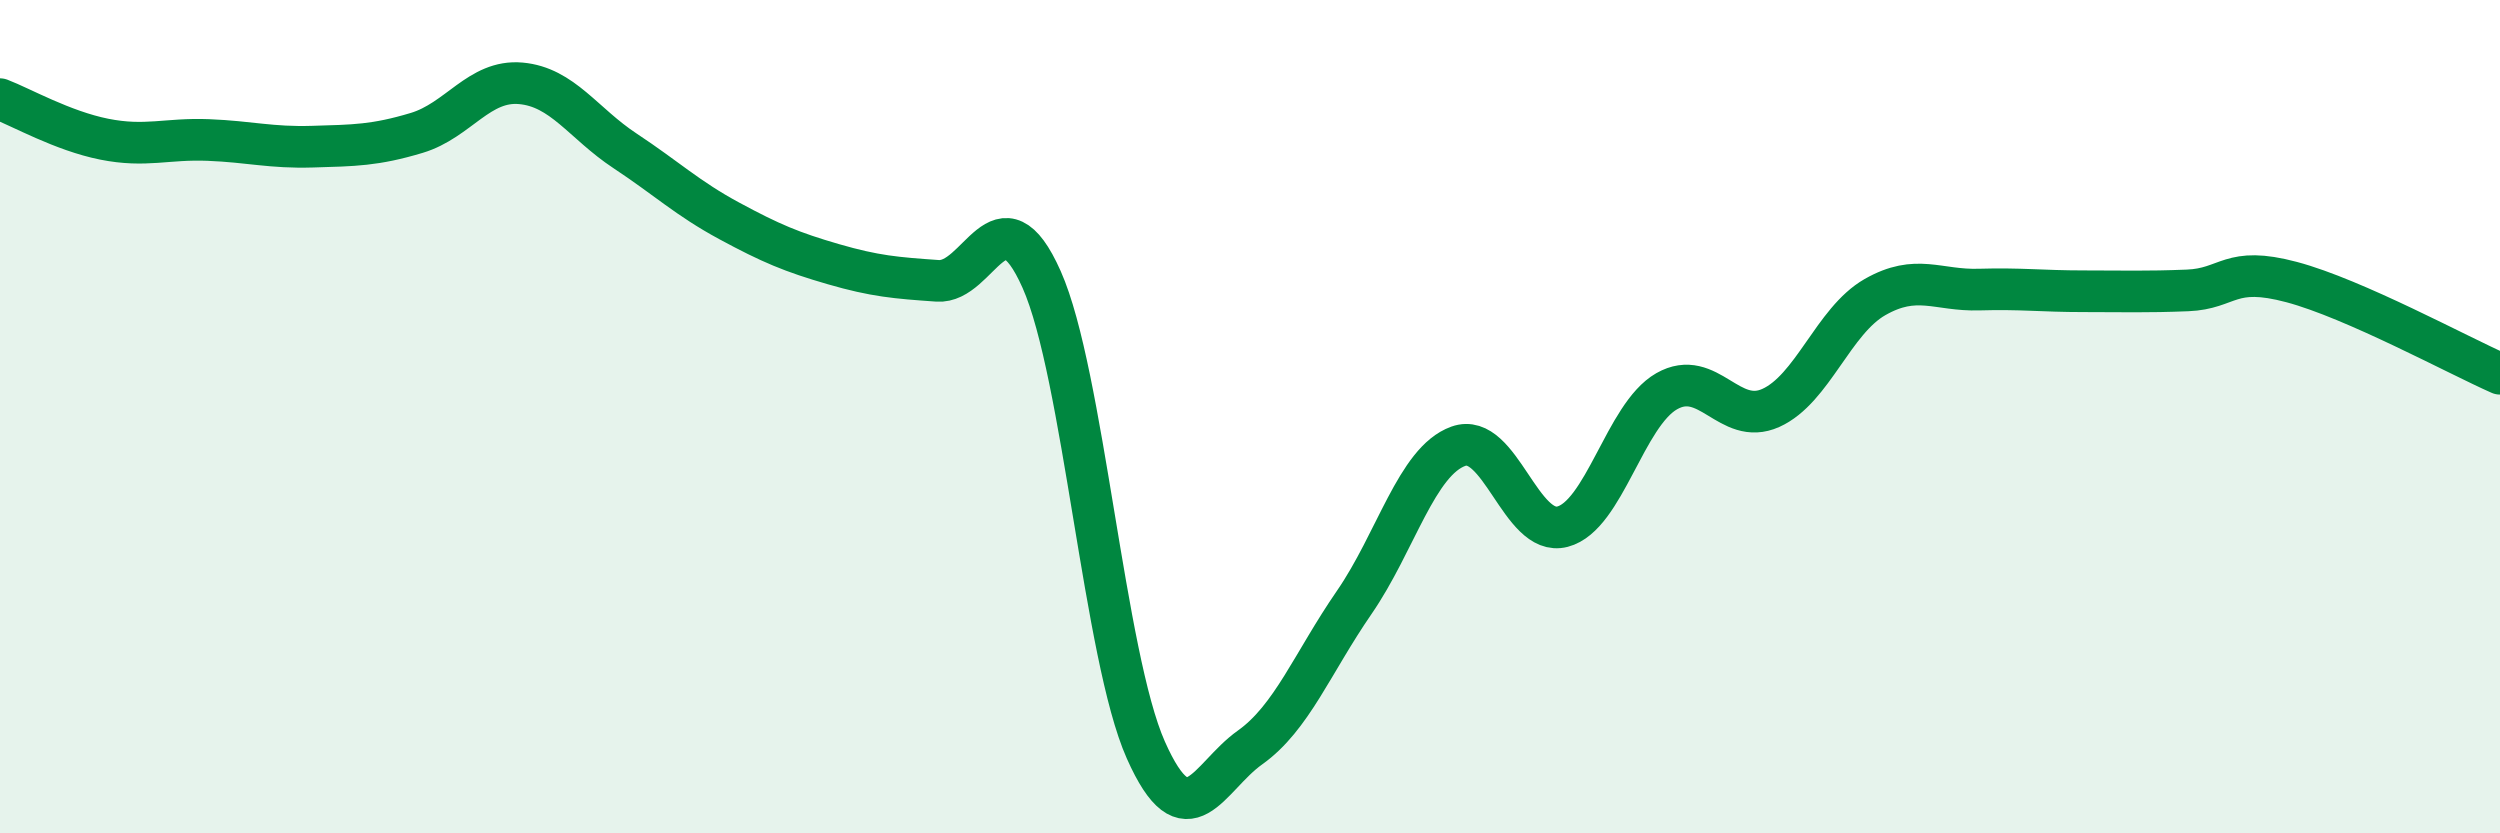 
    <svg width="60" height="20" viewBox="0 0 60 20" xmlns="http://www.w3.org/2000/svg">
      <path
        d="M 0,2.38 C 0.5,2.57 1.5,3.14 2.5,3.34 C 3.5,3.54 4,3.32 5,3.36 C 6,3.4 6.5,3.55 7.5,3.52 C 8.5,3.49 9,3.49 10,3.19 C 11,2.89 11.5,1.91 12.5,2 C 13.5,2.09 14,2.96 15,3.62 C 16,4.28 16.5,4.76 17.5,5.3 C 18.5,5.84 19,6.05 20,6.34 C 21,6.63 21.5,6.67 22.5,6.74 C 23.5,6.81 24,4.46 25,6.71 C 26,8.96 26.5,15.75 27.5,18 C 28.5,20.25 29,18.65 30,17.94 C 31,17.23 31.5,15.91 32.5,14.46 C 33.5,13.01 34,11.07 35,10.71 C 36,10.35 36.5,12.9 37.5,12.64 C 38.5,12.38 39,9.96 40,9.39 C 41,8.82 41.5,10.24 42.5,9.79 C 43.5,9.34 44,7.7 45,7.13 C 46,6.56 46.5,6.98 47.5,6.95 C 48.5,6.92 49,6.99 50,6.99 C 51,6.99 51.5,7.01 52.5,6.97 C 53.5,6.93 53.5,6.37 55,6.77 C 56.5,7.17 59,8.53 60,8.97L60 20L0 20Z"
        fill="#008740"
        opacity="0.1"
        stroke-linecap="round"
        stroke-linejoin="round"
      />
      <path
        d="M 0,2.38 C 0.5,2.57 1.5,3.14 2.5,3.34 C 3.5,3.54 4,3.32 5,3.36 C 6,3.4 6.5,3.55 7.5,3.52 C 8.5,3.49 9,3.49 10,3.19 C 11,2.89 11.5,1.91 12.5,2 C 13.5,2.09 14,2.96 15,3.62 C 16,4.28 16.5,4.76 17.5,5.3 C 18.5,5.84 19,6.05 20,6.34 C 21,6.63 21.5,6.67 22.5,6.74 C 23.5,6.81 24,4.46 25,6.71 C 26,8.96 26.5,15.75 27.5,18 C 28.5,20.25 29,18.65 30,17.94 C 31,17.23 31.5,15.91 32.5,14.46 C 33.5,13.01 34,11.07 35,10.71 C 36,10.35 36.5,12.9 37.5,12.64 C 38.5,12.38 39,9.96 40,9.39 C 41,8.82 41.5,10.24 42.5,9.79 C 43.5,9.34 44,7.7 45,7.13 C 46,6.56 46.5,6.98 47.5,6.95 C 48.5,6.92 49,6.99 50,6.99 C 51,6.99 51.5,7.01 52.5,6.97 C 53.5,6.93 53.5,6.37 55,6.77 C 56.5,7.17 59,8.53 60,8.97"
        stroke="#008740"
        stroke-width="1"
        fill="none"
        stroke-linecap="round"
        stroke-linejoin="round"
      />
    </svg>
  